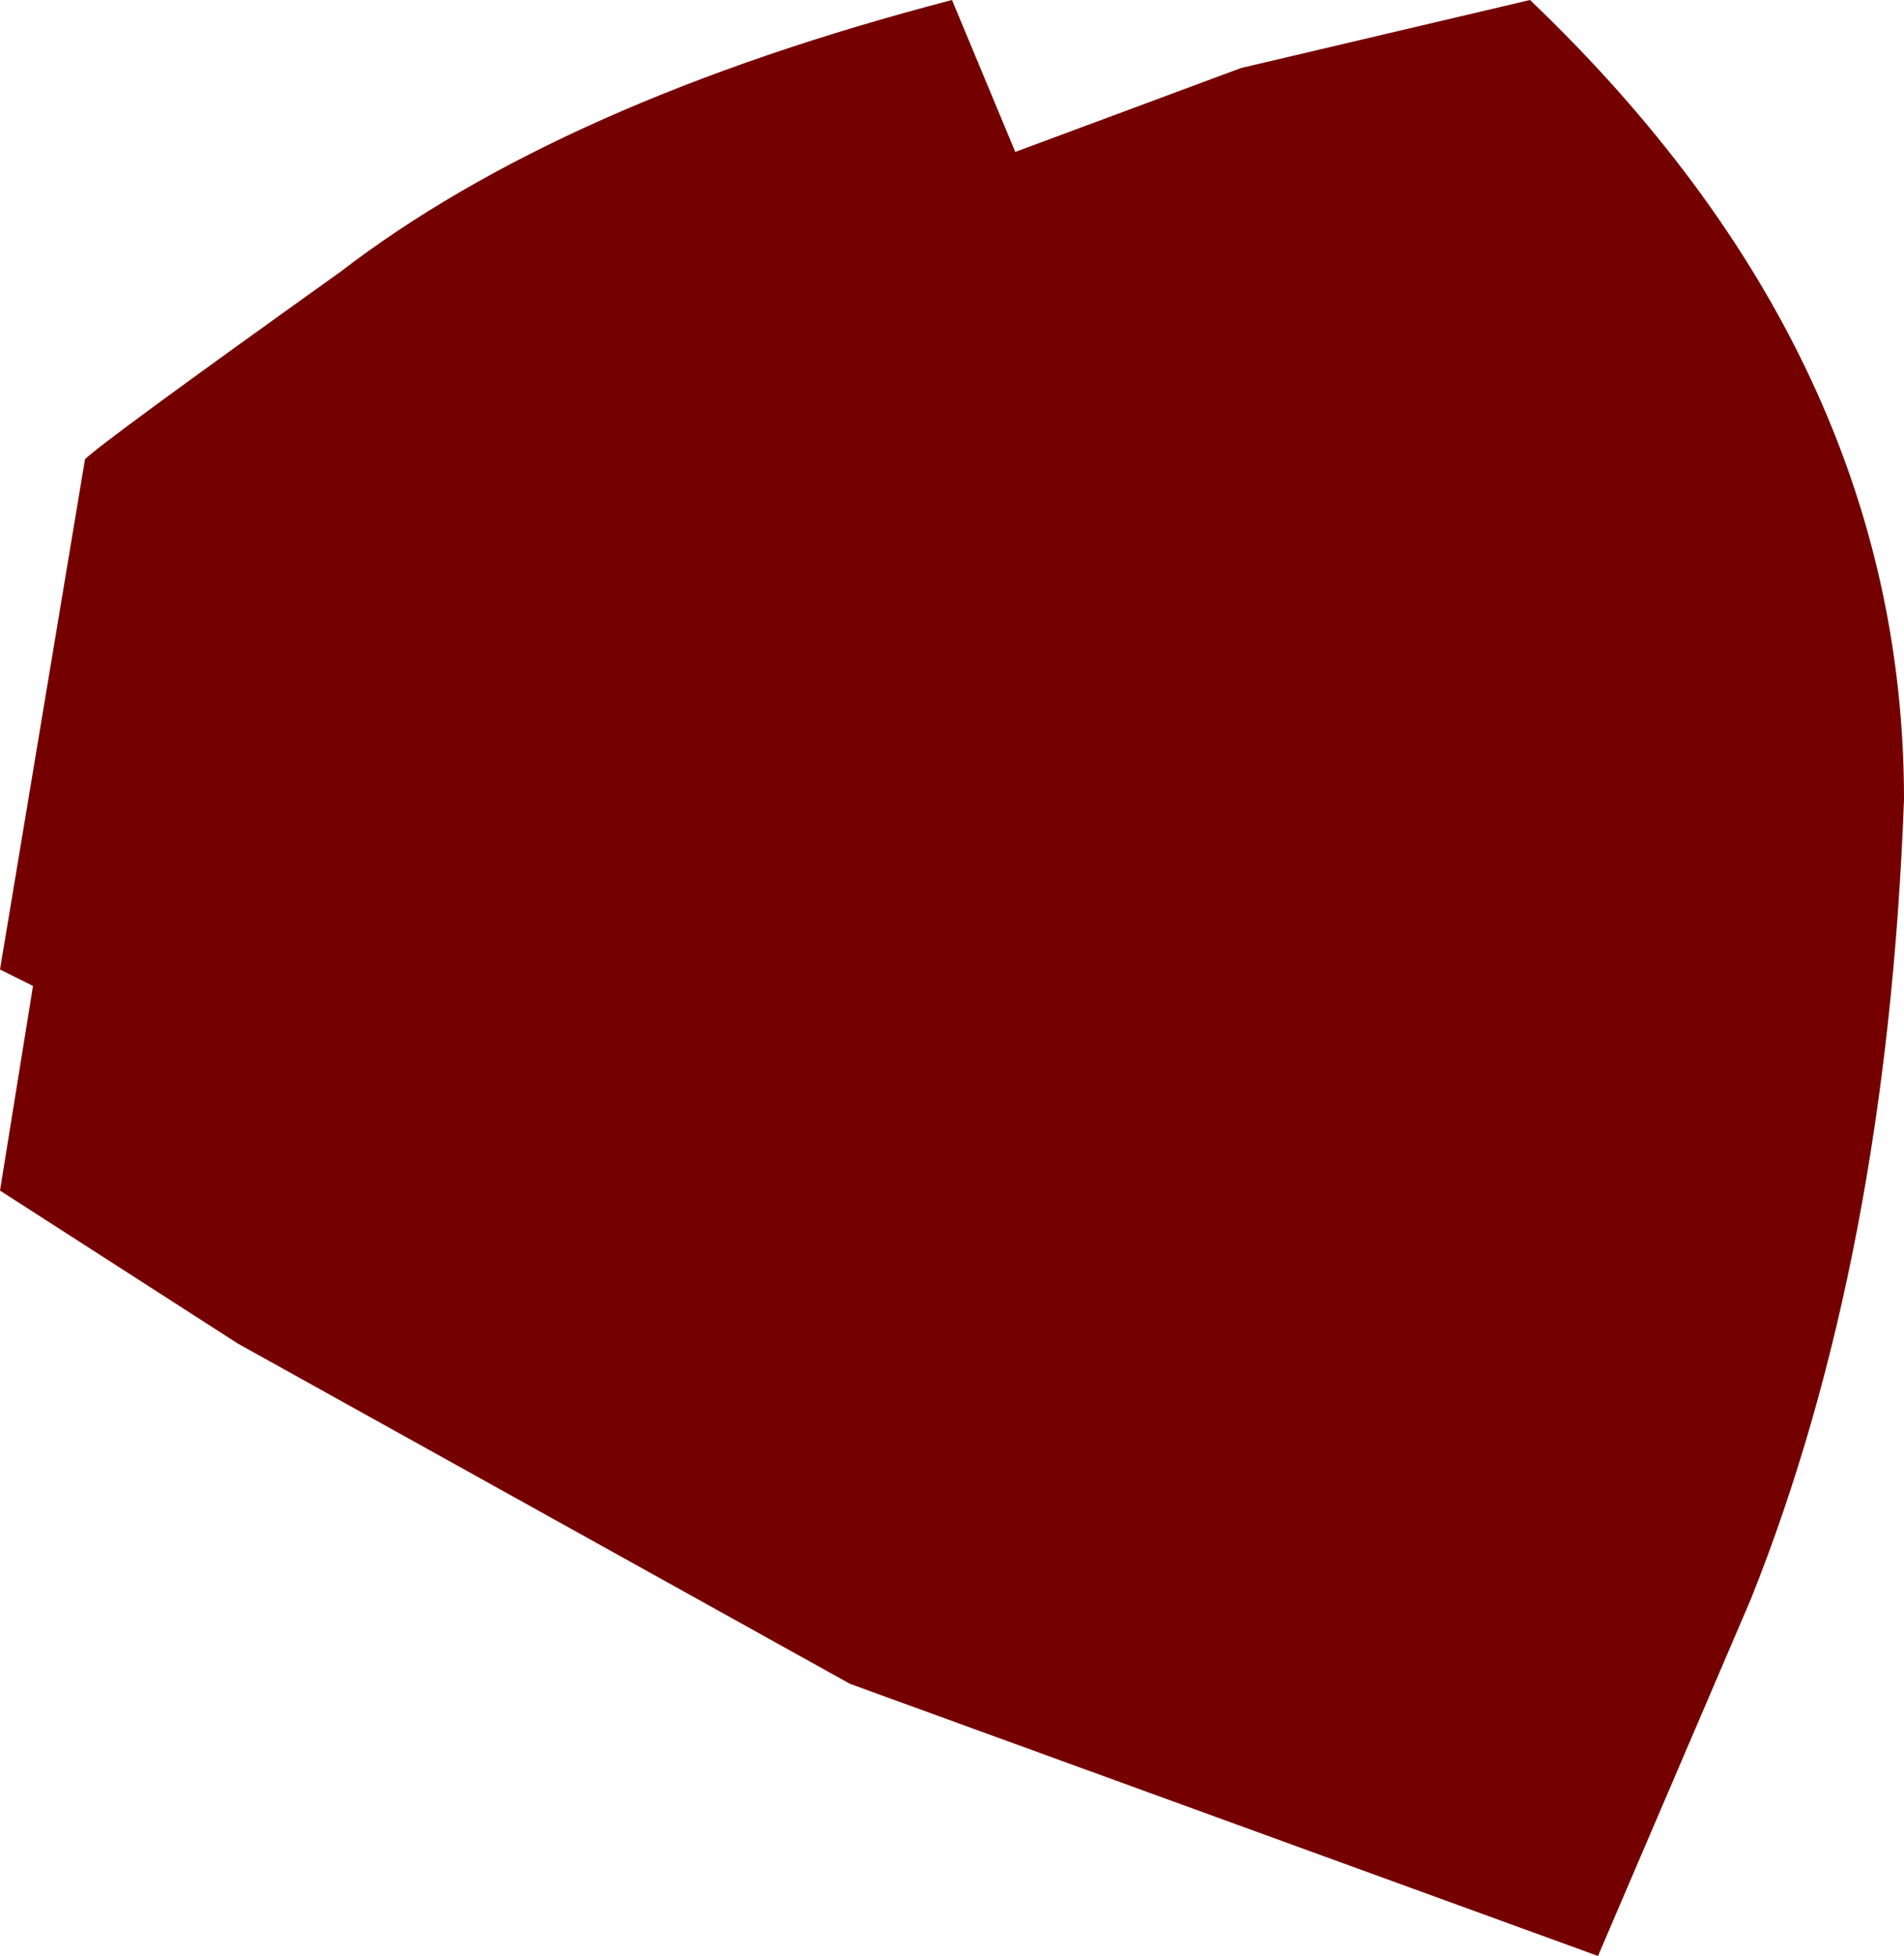 <?xml version="1.0" encoding="UTF-8" standalone="no"?>
<svg xmlns:xlink="http://www.w3.org/1999/xlink" height="5.75px" width="5.6px" xmlns="http://www.w3.org/2000/svg">
  <g transform="matrix(1.0, 0.0, 0.0, 1.0, 0.0, 0.0)">
    <path d="M5.6 2.35 Q5.55 3.7 5.15 4.7 L4.7 5.75 2.5 4.95 0.7 3.95 0.0 3.5 0.25 1.95 Q0.9 1.3 1.9 0.85 L3.65 0.2 4.5 0.0 Q5.6 1.05 5.6 2.35" fill="#750000" fill-rule="evenodd" stroke="none"/>
    <path d="M2.8 0.0 L3.05 0.6 3.25 2.1 Q3.25 3.05 2.6 4.15 L0.0 2.85 0.25 1.35 Q0.3 1.3 1.0 0.8 1.65 0.3 2.8 0.0" fill="#750000" fill-rule="evenodd" stroke="none"/>
  </g>
</svg>
